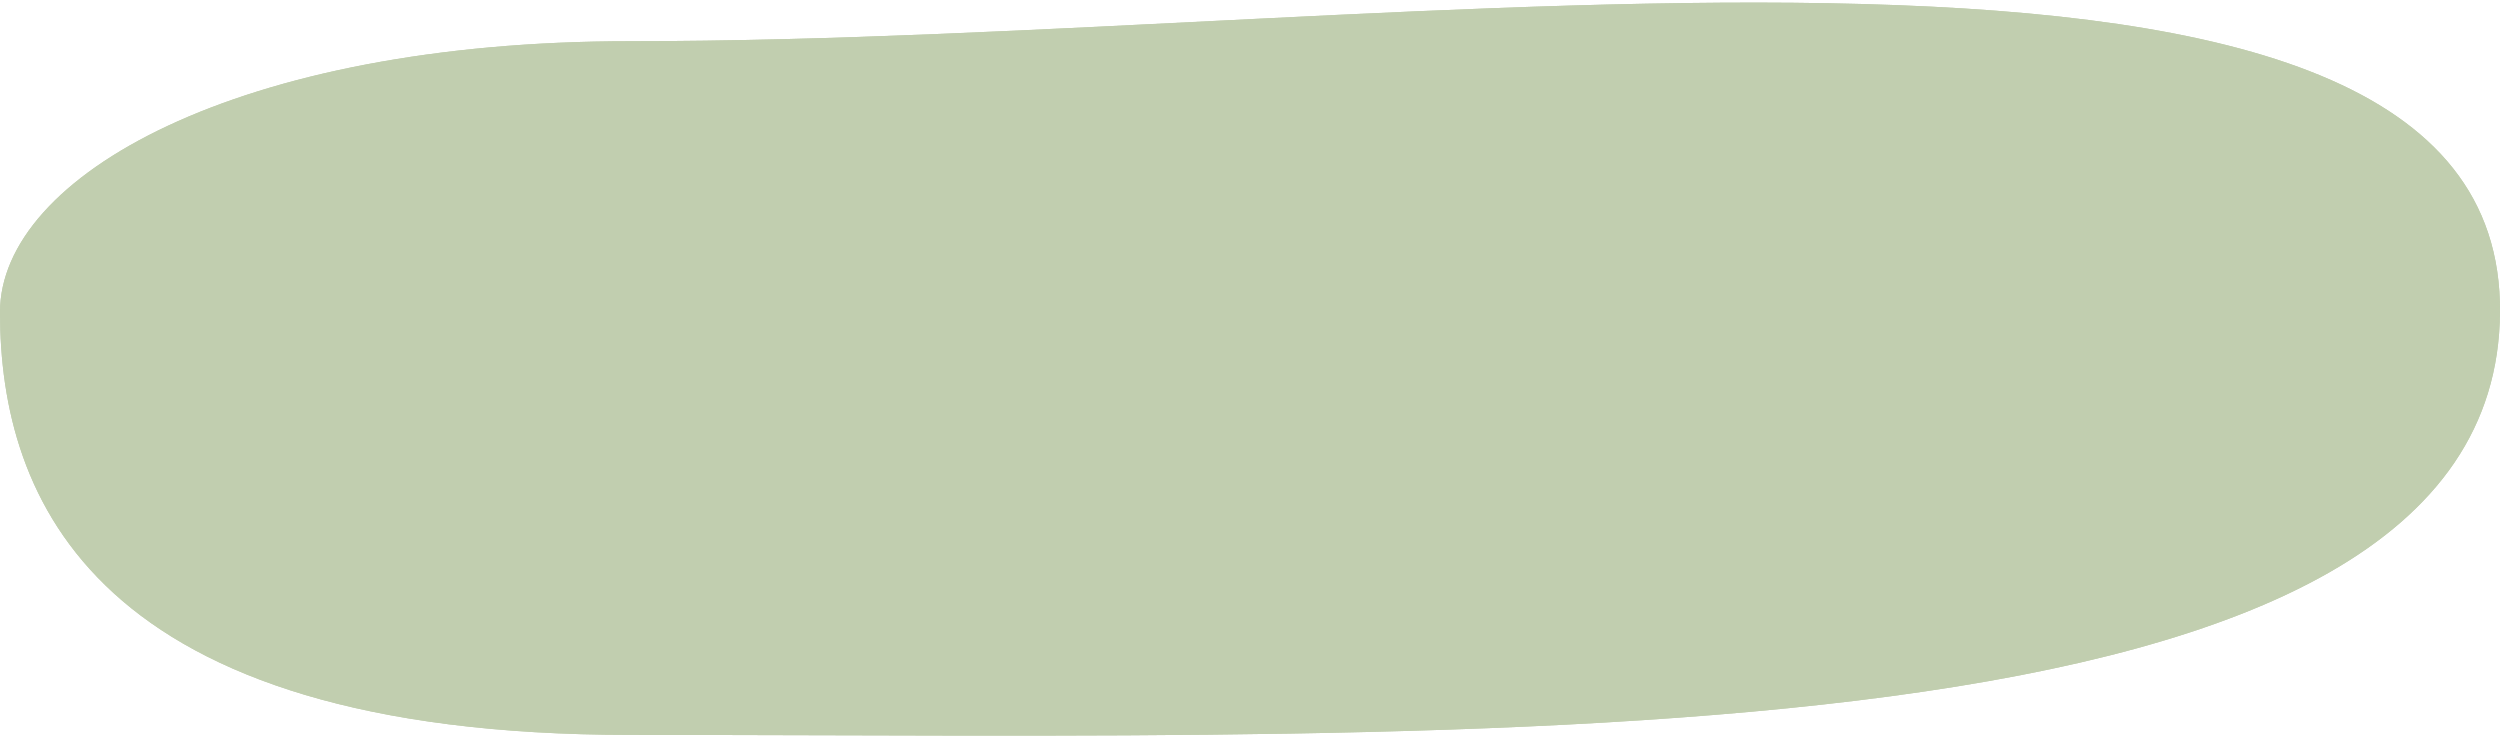 <?xml version="1.0" encoding="UTF-8"?> <svg xmlns="http://www.w3.org/2000/svg" width="364" height="108" viewBox="0 0 364 108" fill="none"><g clip-path="url(#clip0_7840_3)"><path fill-rule="evenodd" clip-rule="evenodd" d="M91.773 6C207.053 6 364.5 -21.588 364 45.456C363.5 112.5 218.807 107 91.773 107C13.542 107 0 72.495 0 45.456C0 25.685 34.572 6 91.773 6Z" fill="#C1CEAF"></path><path fill-rule="evenodd" clip-rule="evenodd" d="M91.773 6C207.053 6 364.5 -21.588 364 45.456C363.5 112.5 218.807 107 91.773 107C13.542 107 0 72.495 0 45.456C0 25.685 34.572 6 91.773 6Z" fill="#C1CEAF"></path></g><defs><clipPath id="clip0_7840_3"><rect width="364" height="108" fill="white"></rect></clipPath></defs></svg> 
